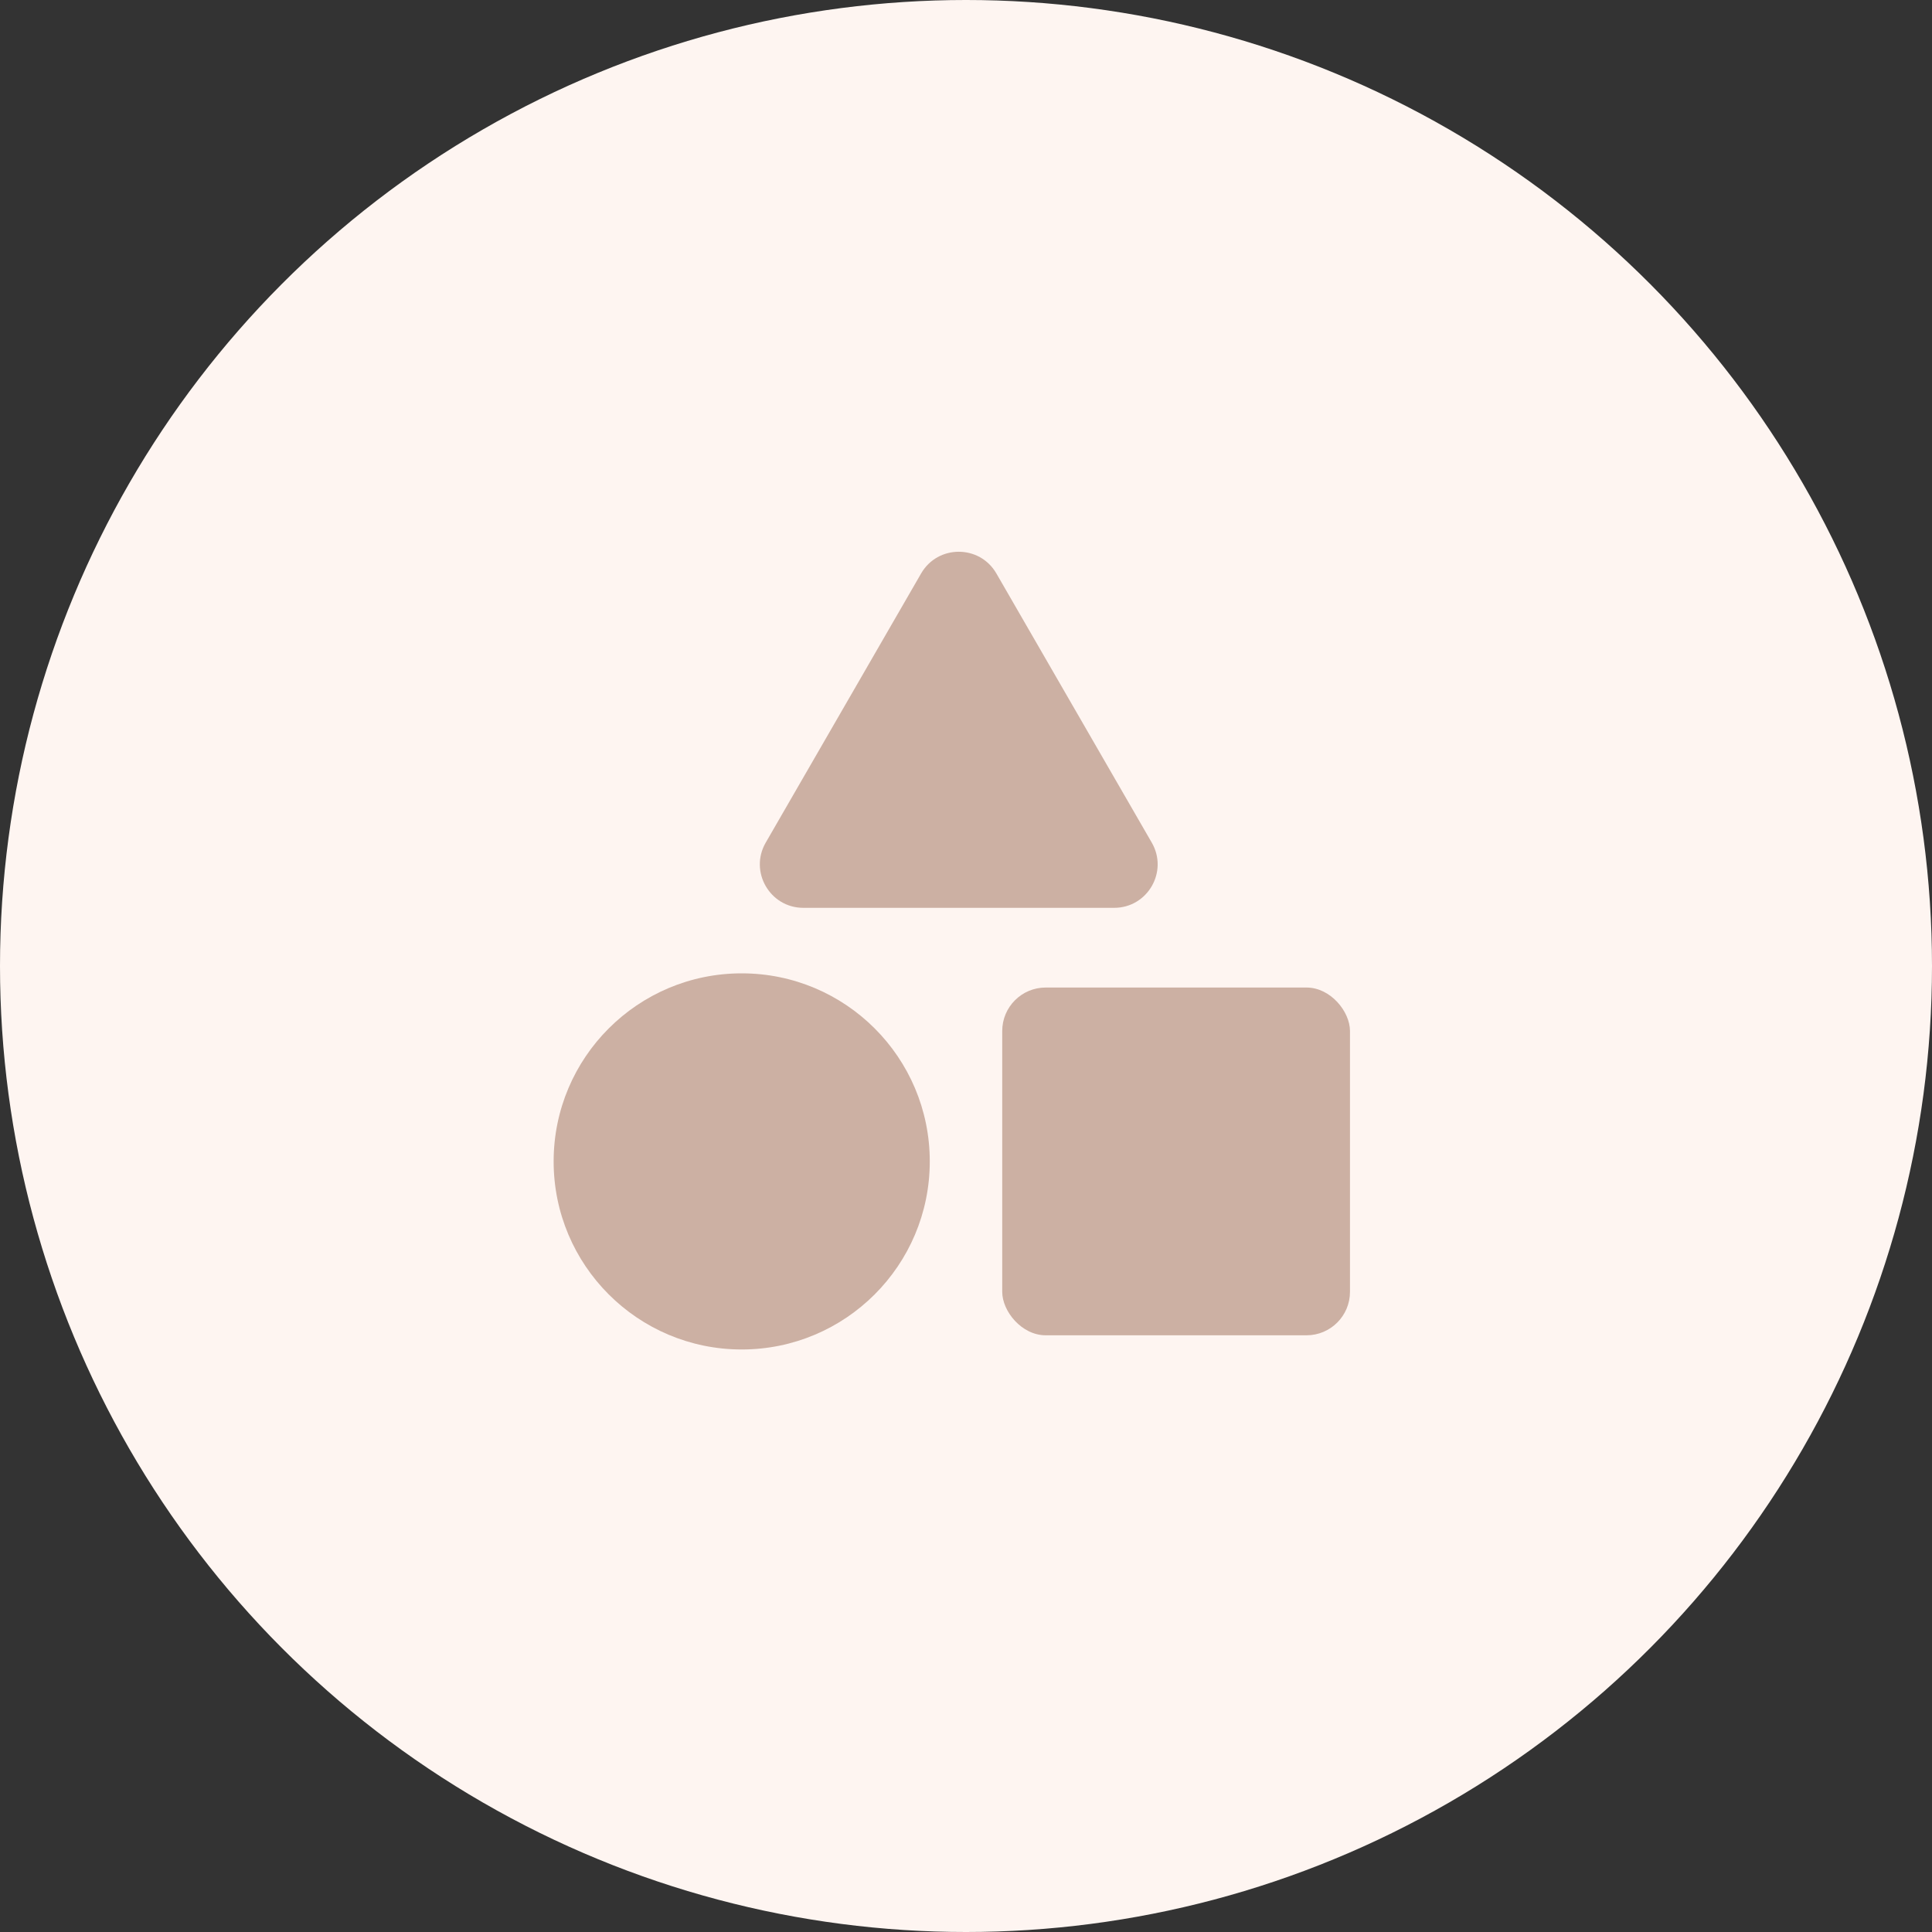<svg width="96" height="96" viewBox="0 0 96 96" fill="none" xmlns="http://www.w3.org/2000/svg">
<rect x="0" y="0" width="96" height="96" fill="#333333" stroke="none"/>
<circle cx="48" cy="48" r="48" fill="#FEF5F1"/>
<circle cx="36.855" cy="57.71" r="9.345" fill="#CCB0A3"/>
<rect x="49.8" y="49.07" width="17.28" height="17.28" rx="2.16" fill="#CCB0A3"/>
<path d="M45.769 28.496C46.6 27.056 48.679 27.056 49.51 28.496L57.231 41.87C58.063 43.31 57.024 45.11 55.361 45.11H39.919C38.256 45.11 37.217 43.31 38.048 41.87L45.769 28.496Z" fill="#CCB0A3"/>
</svg>
